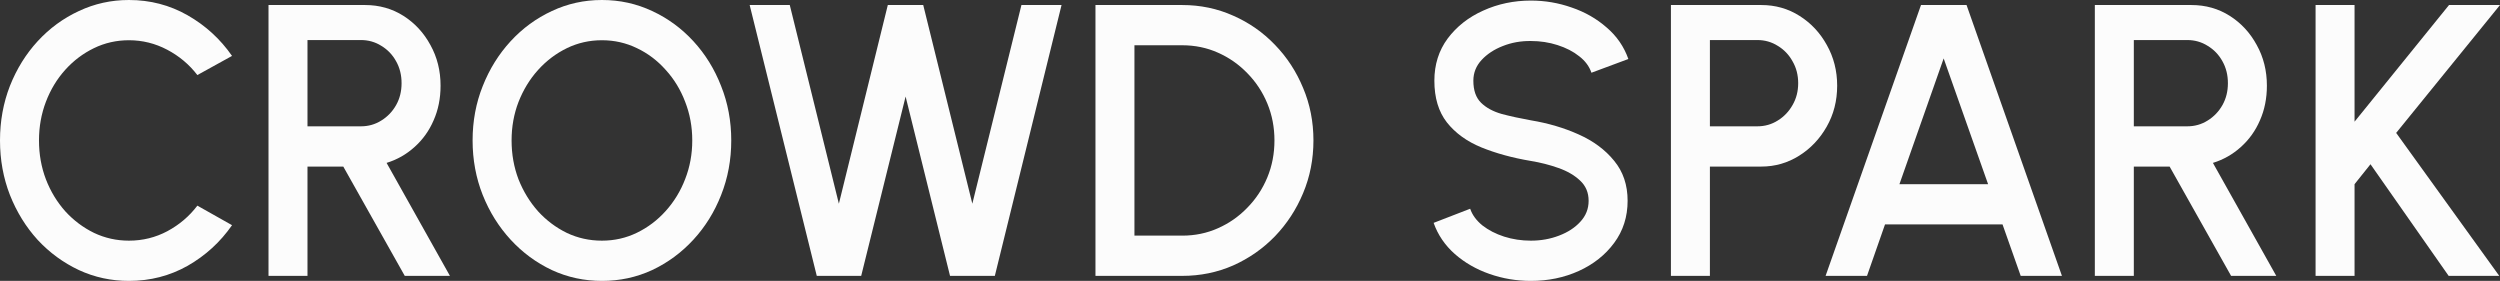 <svg width="178" height="20" viewBox="0 0 178 20" fill="none" xmlns="http://www.w3.org/2000/svg">
<rect x="0" y="0" width="178" height="20" fill="#333333" stroke="none"/>
<path d="M9.181 20C7.918 20 6.73 19.743 5.618 19.229C4.506 18.705 3.527 17.989 2.682 17.08C1.846 16.162 1.188 15.096 0.707 13.884C0.236 12.672 0 11.377 0 10C0 8.623 0.236 7.328 0.707 6.116C1.188 4.904 1.846 3.843 2.682 2.934C3.527 2.016 4.506 1.299 5.618 0.785C6.73 0.262 7.918 0 9.181 0C10.694 0 12.086 0.363 13.358 1.088C14.63 1.814 15.685 2.778 16.521 3.981L14.052 5.344C13.474 4.591 12.758 3.99 11.904 3.54C11.05 3.09 10.142 2.865 9.181 2.865C8.292 2.865 7.46 3.053 6.686 3.43C5.912 3.806 5.231 4.32 4.644 4.972C4.057 5.624 3.599 6.382 3.269 7.245C2.94 8.108 2.776 9.027 2.776 10C2.776 10.983 2.94 11.905 3.269 12.769C3.599 13.623 4.057 14.38 4.644 15.041C5.24 15.693 5.925 16.207 6.699 16.584C7.473 16.951 8.301 17.135 9.181 17.135C10.16 17.135 11.072 16.91 11.917 16.46C12.771 16.001 13.483 15.395 14.052 14.642L16.521 16.033C15.685 17.236 14.63 18.2 13.358 18.926C12.086 19.642 10.694 20 9.181 20Z" fill="#FCFCFC"/>
<path d="M19.118 19.642V0.358H25.99C27.004 0.358 27.916 0.615 28.726 1.129C29.535 1.644 30.176 2.337 30.648 3.209C31.128 4.073 31.368 5.037 31.368 6.102C31.368 7.002 31.204 7.824 30.874 8.567C30.554 9.311 30.1 9.945 29.513 10.468C28.935 10.992 28.272 11.368 27.525 11.598L32.035 19.642H28.819L24.442 11.86H21.893V19.642H19.118ZM21.893 8.994H25.697C26.23 8.994 26.715 8.857 27.151 8.581C27.596 8.306 27.947 7.938 28.205 7.479C28.463 7.02 28.592 6.501 28.592 5.923C28.592 5.344 28.463 4.826 28.205 4.366C27.947 3.898 27.596 3.531 27.151 3.264C26.715 2.989 26.23 2.851 25.697 2.851H21.893V8.994Z" fill="#FCFCFC"/>
<path d="M42.857 20C41.593 20 40.406 19.743 39.294 19.229C38.182 18.705 37.203 17.984 36.358 17.066C35.513 16.148 34.85 15.087 34.37 13.884C33.889 12.672 33.649 11.377 33.649 10C33.649 8.623 33.889 7.332 34.37 6.129C34.85 4.917 35.513 3.852 36.358 2.934C37.203 2.016 38.182 1.299 39.294 0.785C40.406 0.262 41.593 0 42.857 0C44.129 0 45.321 0.262 46.433 0.785C47.545 1.299 48.524 2.016 49.369 2.934C50.214 3.852 50.873 4.917 51.344 6.129C51.825 7.332 52.065 8.623 52.065 10C52.065 11.377 51.825 12.672 51.344 13.884C50.873 15.087 50.214 16.148 49.369 17.066C48.524 17.984 47.545 18.705 46.433 19.229C45.321 19.743 44.129 20 42.857 20ZM42.857 17.135C43.746 17.135 44.578 16.947 45.352 16.57C46.126 16.194 46.807 15.68 47.394 15.027C47.99 14.366 48.453 13.609 48.782 12.755C49.12 11.892 49.289 10.973 49.289 10C49.289 9.027 49.12 8.108 48.782 7.245C48.453 6.382 47.99 5.624 47.394 4.972C46.807 4.311 46.126 3.797 45.352 3.43C44.578 3.053 43.746 2.865 42.857 2.865C41.967 2.865 41.135 3.053 40.361 3.43C39.587 3.806 38.902 4.325 38.306 4.986C37.719 5.638 37.257 6.396 36.918 7.259C36.589 8.113 36.425 9.027 36.425 10C36.425 10.983 36.589 11.905 36.918 12.769C37.257 13.623 37.719 14.38 38.306 15.041C38.902 15.693 39.587 16.207 40.361 16.584C41.135 16.951 41.967 17.135 42.857 17.135Z" fill="#FCFCFC"/>
<path d="M58.154 19.642L53.376 0.358H56.232L59.728 14.504L63.212 0.358H65.734L69.23 14.504L72.726 0.358H75.582L70.832 19.642H67.642L64.479 6.873L61.317 19.642H58.154Z" fill="#FCFCFC"/>
<path d="M77.997 19.642V0.358H84.175C85.465 0.358 86.675 0.611 87.805 1.116C88.935 1.612 89.927 2.305 90.781 3.196C91.635 4.077 92.302 5.101 92.783 6.267C93.272 7.424 93.517 8.668 93.517 10C93.517 11.332 93.272 12.58 92.783 13.747C92.302 14.904 91.635 15.928 90.781 16.818C89.927 17.7 88.935 18.393 87.805 18.898C86.675 19.394 85.465 19.642 84.175 19.642H77.997ZM80.772 16.777H84.175C85.083 16.777 85.928 16.602 86.711 16.253C87.503 15.905 88.201 15.418 88.806 14.793C89.42 14.169 89.896 13.448 90.234 12.631C90.572 11.814 90.741 10.937 90.741 10C90.741 9.063 90.572 8.186 90.234 7.369C89.896 6.552 89.42 5.831 88.806 5.207C88.201 4.582 87.503 4.096 86.711 3.747C85.928 3.398 85.083 3.223 84.175 3.223H80.772V16.777Z" fill="#FCFCFC"/>
<path d="M109 20C107.977 20 106.994 19.835 106.05 19.504C105.107 19.174 104.285 18.701 103.582 18.085C102.879 17.461 102.376 16.722 102.074 15.868L104.676 14.862C104.827 15.303 105.116 15.698 105.543 16.047C105.979 16.387 106.495 16.653 107.091 16.846C107.696 17.039 108.332 17.135 109 17.135C109.711 17.135 110.379 17.016 111.001 16.777C111.633 16.538 112.14 16.207 112.523 15.785C112.914 15.363 113.11 14.867 113.11 14.297C113.11 13.71 112.905 13.228 112.496 12.851C112.096 12.475 111.58 12.176 110.948 11.956C110.325 11.736 109.676 11.57 109 11.46C107.692 11.24 106.518 10.918 105.477 10.496C104.445 10.073 103.626 9.481 103.021 8.719C102.425 7.957 102.127 6.965 102.127 5.744C102.127 4.596 102.443 3.595 103.075 2.741C103.715 1.887 104.556 1.226 105.597 0.758C106.647 0.28 107.781 0.041 109 0.041C110.005 0.041 110.975 0.207 111.909 0.537C112.852 0.859 113.679 1.331 114.391 1.956C115.112 2.571 115.628 3.32 115.939 4.201L113.31 5.179C113.159 4.729 112.87 4.339 112.443 4.008C112.016 3.668 111.5 3.402 110.895 3.209C110.299 3.017 109.667 2.92 109 2.92C108.288 2.911 107.621 3.03 106.998 3.278C106.384 3.517 105.881 3.848 105.49 4.27C105.099 4.692 104.903 5.184 104.903 5.744C104.903 6.433 105.085 6.956 105.45 7.314C105.815 7.672 106.304 7.938 106.918 8.113C107.541 8.278 108.235 8.43 109 8.567C110.227 8.77 111.362 9.105 112.403 9.573C113.452 10.041 114.293 10.666 114.925 11.446C115.565 12.218 115.886 13.168 115.886 14.297C115.886 15.436 115.565 16.437 114.925 17.3C114.293 18.154 113.452 18.82 112.403 19.297C111.362 19.766 110.227 20 109 20Z" fill="#FCFCFC"/>
<path d="M118.97 19.642V0.358H125.402C126.407 0.358 127.315 0.615 128.124 1.129C128.943 1.644 129.592 2.337 130.072 3.209C130.562 4.082 130.806 5.046 130.806 6.102C130.806 7.176 130.557 8.15 130.059 9.022C129.57 9.885 128.916 10.574 128.097 11.088C127.279 11.602 126.38 11.86 125.402 11.86H121.745V19.642H118.97ZM121.745 8.994H125.122C125.655 8.994 126.14 8.857 126.576 8.581C127.021 8.306 127.372 7.938 127.63 7.479C127.897 7.02 128.031 6.501 128.031 5.923C128.031 5.344 127.897 4.826 127.63 4.366C127.372 3.898 127.021 3.531 126.576 3.264C126.14 2.989 125.655 2.851 125.122 2.851H121.745V8.994Z" fill="#FCFCFC"/>
<path d="M136.775 0.358H140.018L146.81 19.642H143.874L142.58 15.978H134.213L132.931 19.642H129.982L136.775 0.358ZM135.24 13.113H141.552L138.389 4.16L135.24 13.113Z" fill="#FCFCFC"/>
<path d="M149.152 19.642V0.358H156.025C157.039 0.358 157.951 0.615 158.76 1.129C159.57 1.644 160.21 2.337 160.682 3.209C161.162 4.073 161.403 5.037 161.403 6.102C161.403 7.002 161.238 7.824 160.909 8.567C160.588 9.311 160.135 9.945 159.548 10.468C158.969 10.992 158.307 11.368 157.559 11.598L162.07 19.642H158.854L154.477 11.86H151.928V19.642H149.152ZM151.928 8.994H155.731C156.265 8.994 156.75 8.857 157.186 8.581C157.63 8.306 157.982 7.938 158.24 7.479C158.498 7.02 158.627 6.501 158.627 5.923C158.627 5.344 158.498 4.826 158.24 4.366C157.982 3.898 157.63 3.531 157.186 3.264C156.75 2.989 156.265 2.851 155.731 2.851H151.928V8.994Z" fill="#FCFCFC"/>
<path d="M177.947 19.642H174.344L168.779 11.694L167.644 13.113V19.642H164.869V0.358H167.644V8.664L174.37 0.358H178L170.607 9.463L177.947 19.642Z" fill="#FCFCFC"/>
</svg>

